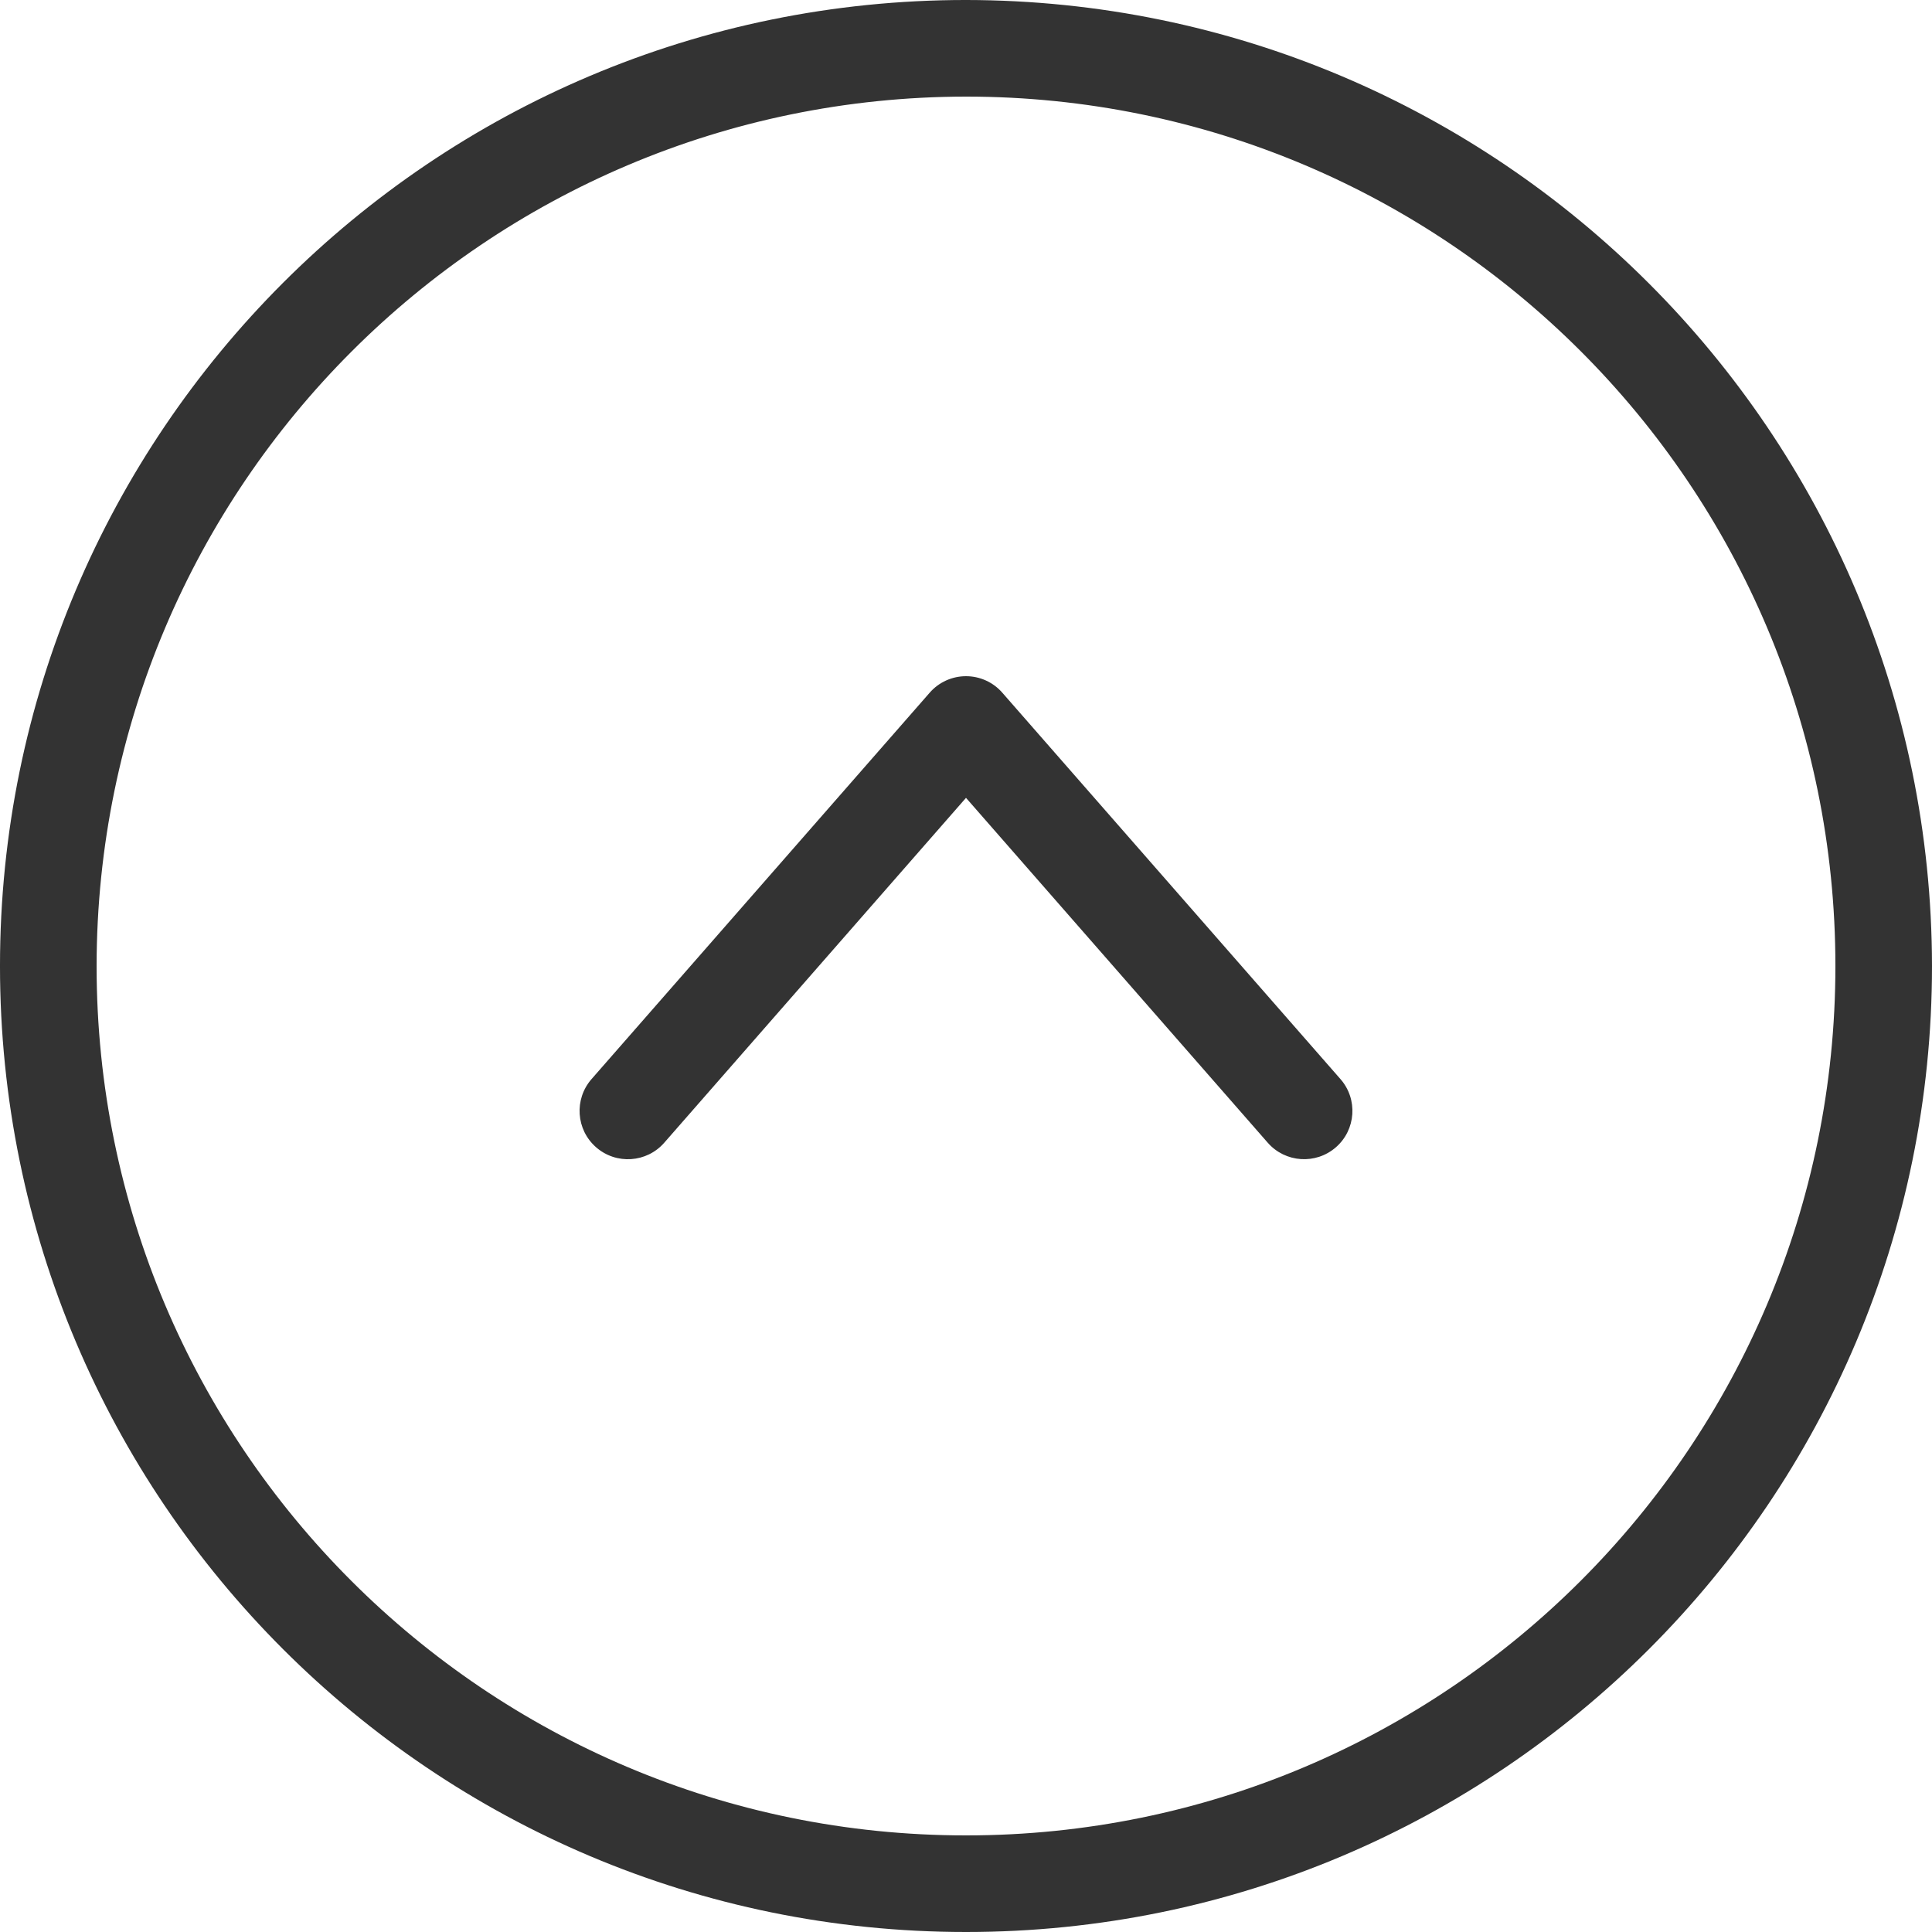 <svg width="28" height="28" viewBox="0 0 28 28" fill="none" xmlns="http://www.w3.org/2000/svg">
<g clip-path="url(#clip0_8_73)">
<path d="M28 14C28 21.732 21.732 28 14 28C6.268 28 -8.8012e-05 21.732 -8.835e-05 14C-8.8688e-05 6.268 6.268 -8.86955e-05 14 -8.90334e-05C21.729 0.009 27.991 6.271 28 14H28ZM1.4 14C1.4 20.959 7.041 26.6 14 26.6C20.959 26.6 26.6 20.959 26.6 14C26.6 7.041 20.959 1.4 14 1.4C7.045 1.408 1.408 7.045 1.4 14Z" fill="#333333"/>
<path d="M19.427 15.639C19.682 15.93 19.652 16.373 19.361 16.627C19.07 16.881 18.628 16.852 18.373 16.561L14 11.563L9.627 16.561C9.373 16.852 8.93 16.882 8.639 16.627C8.348 16.373 8.318 15.931 8.573 15.639L13.473 10.04C13.606 9.887 13.798 9.8 14 9.8C14.202 9.8 14.394 9.887 14.527 10.04L19.427 15.639Z" fill="#333333"/>
</g>
<defs>
<clipPath id="clip0_8_73">
<rect width="28" height="28" fill="white" transform="matrix(-4.37114e-08 -1 -1 4.37114e-08 28 28)"/>
</clipPath>
</defs>
</svg>
